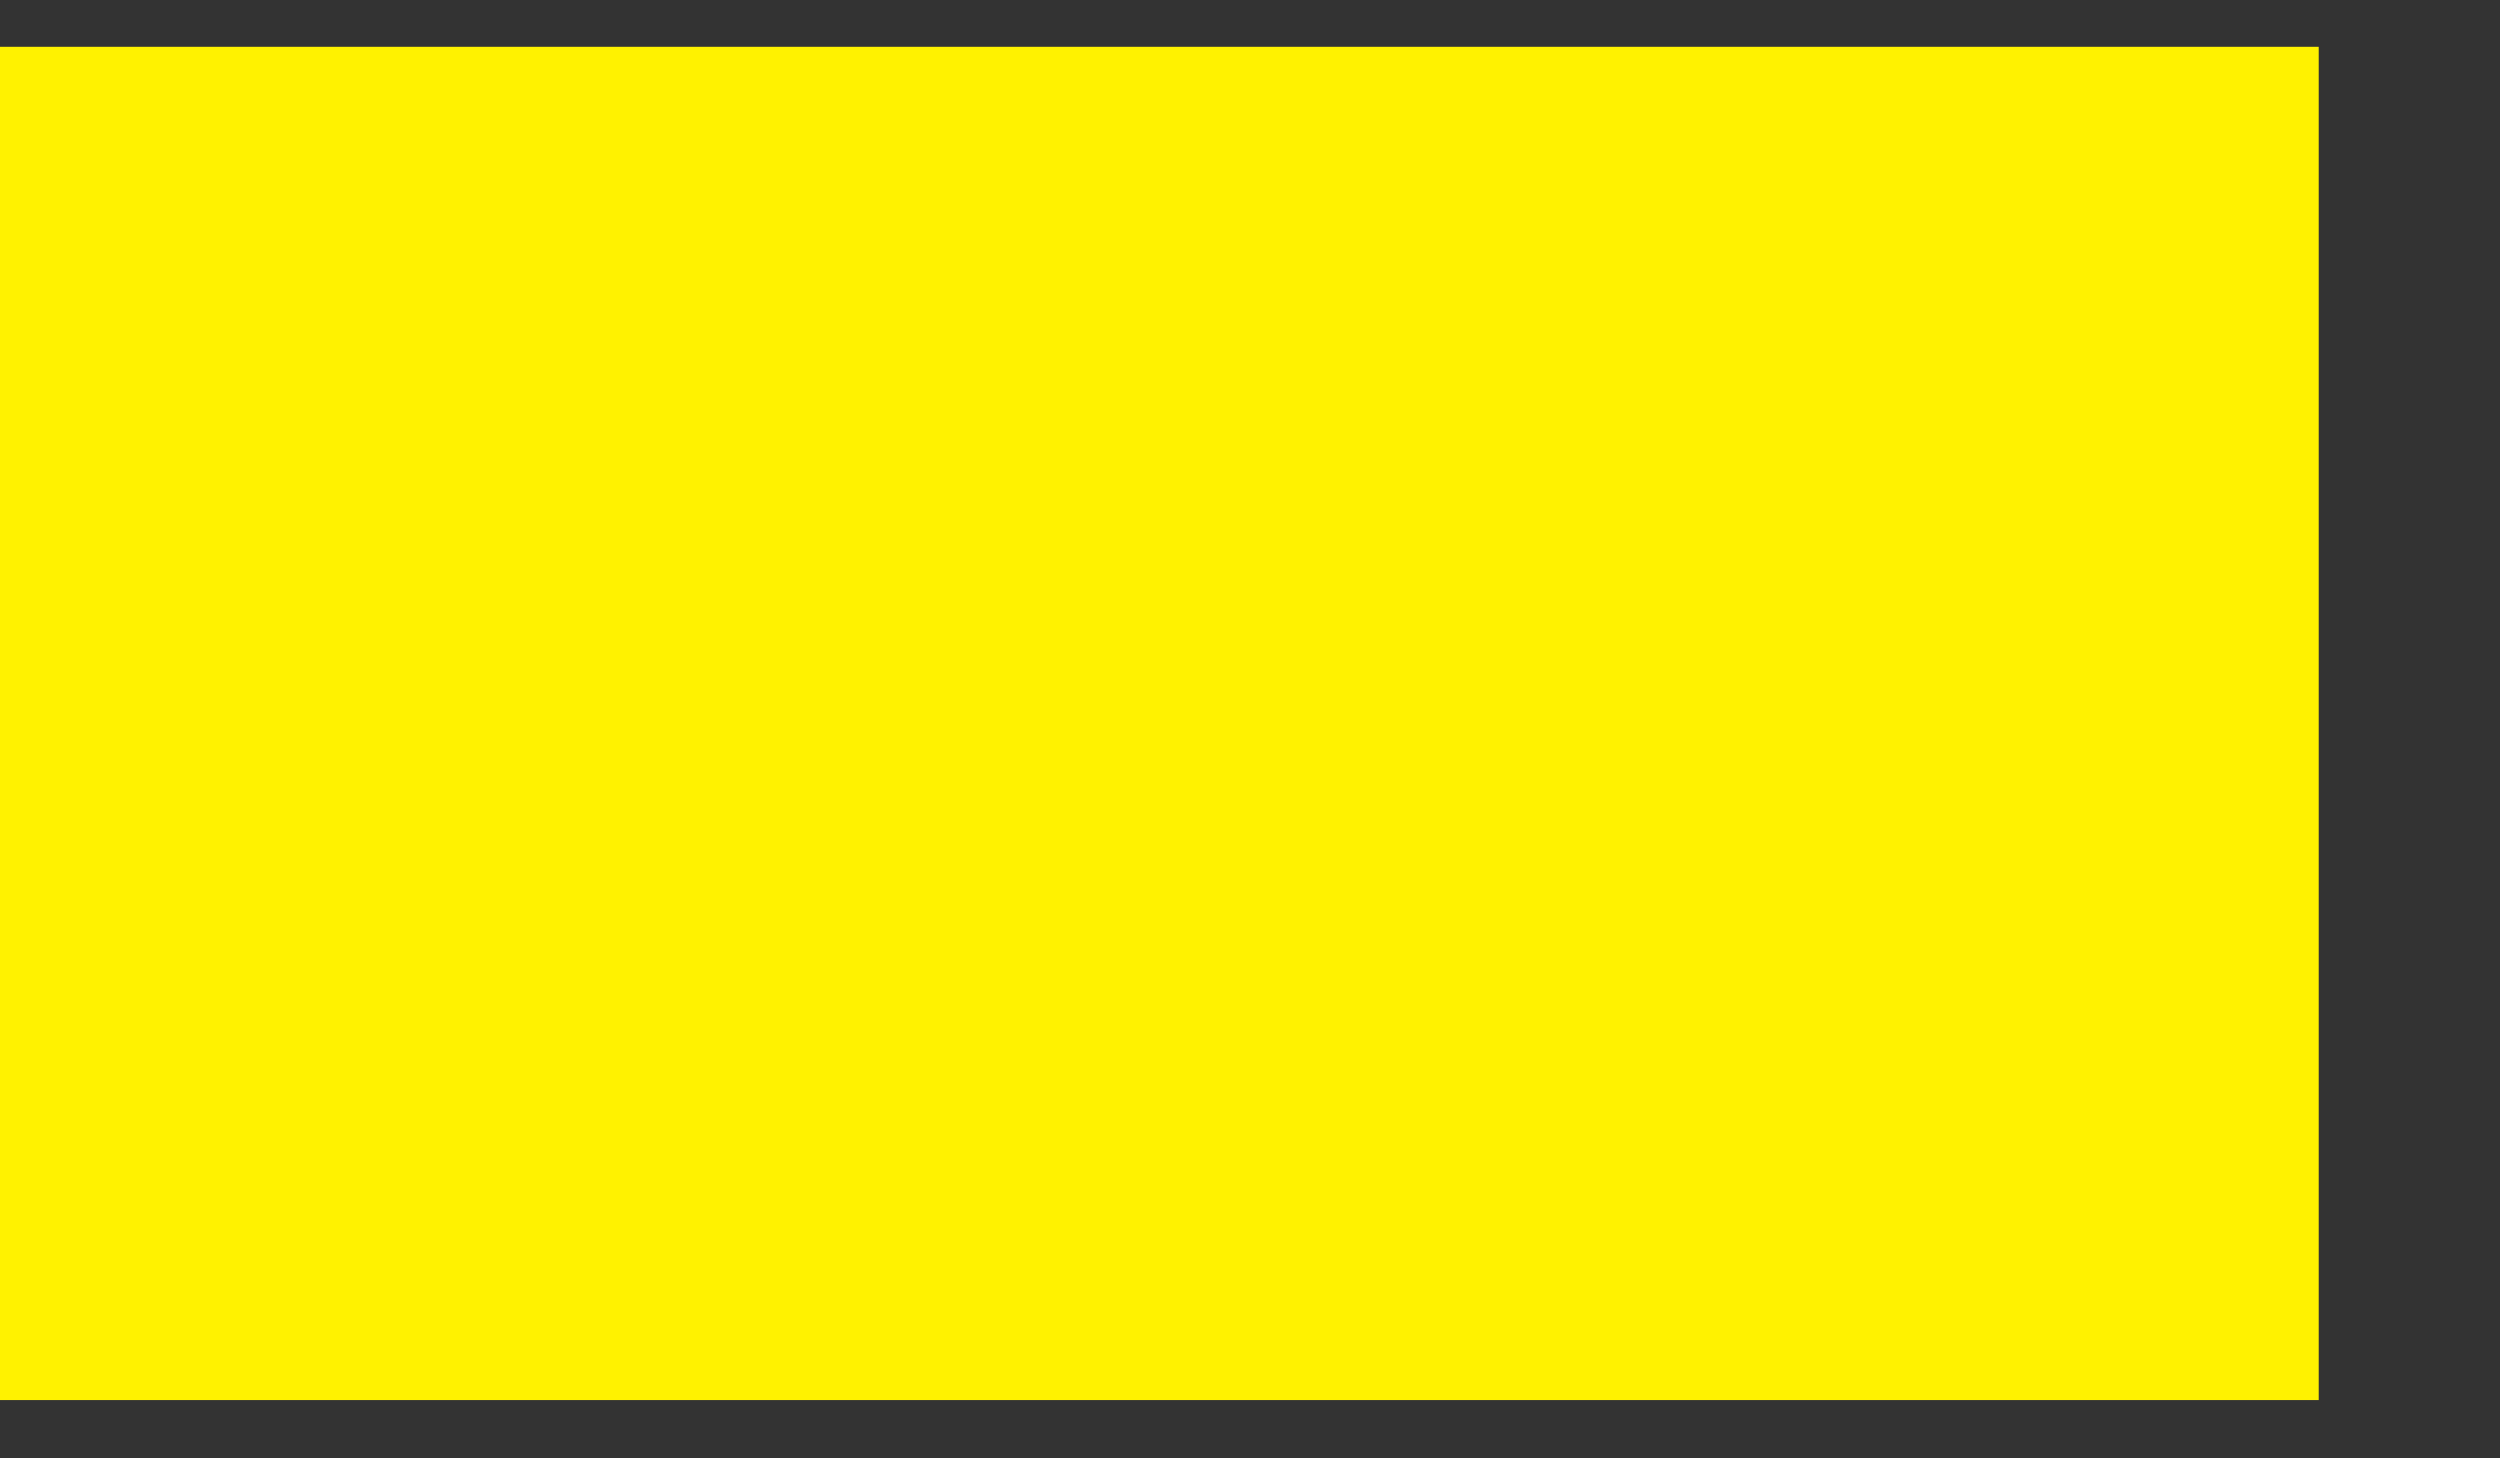 <?xml version="1.0" encoding="UTF-8"?>
<svg xmlns="http://www.w3.org/2000/svg" xmlns:xlink="http://www.w3.org/1999/xlink" width="10.205pt" height="5.953pt" viewBox="0 0 10.205 5.953" version="1.2">
<rect x="0" y="0" width="10.205" height="5.953" fill="#333333" stroke="none"/>
<defs>
<clipPath id="clip1">
  <path d="M 0 0.191 L 9.469 0.191 L 9.469 5.715 L 0 5.715 Z M 0 0.191 "/>
</clipPath>
</defs>
<g id="surface1">
<g clip-path="url(#clip1)" clip-rule="nonzero">
<path style=" stroke:none;fill-rule:nonzero;fill:rgb(100%,94.902%,0%);fill-opacity:1;" d="M 0 5.715 L 9.465 5.715 L 9.465 0.191 L 0 0.191 Z M 0 5.715 "/>
</g>
</g>
</svg>
